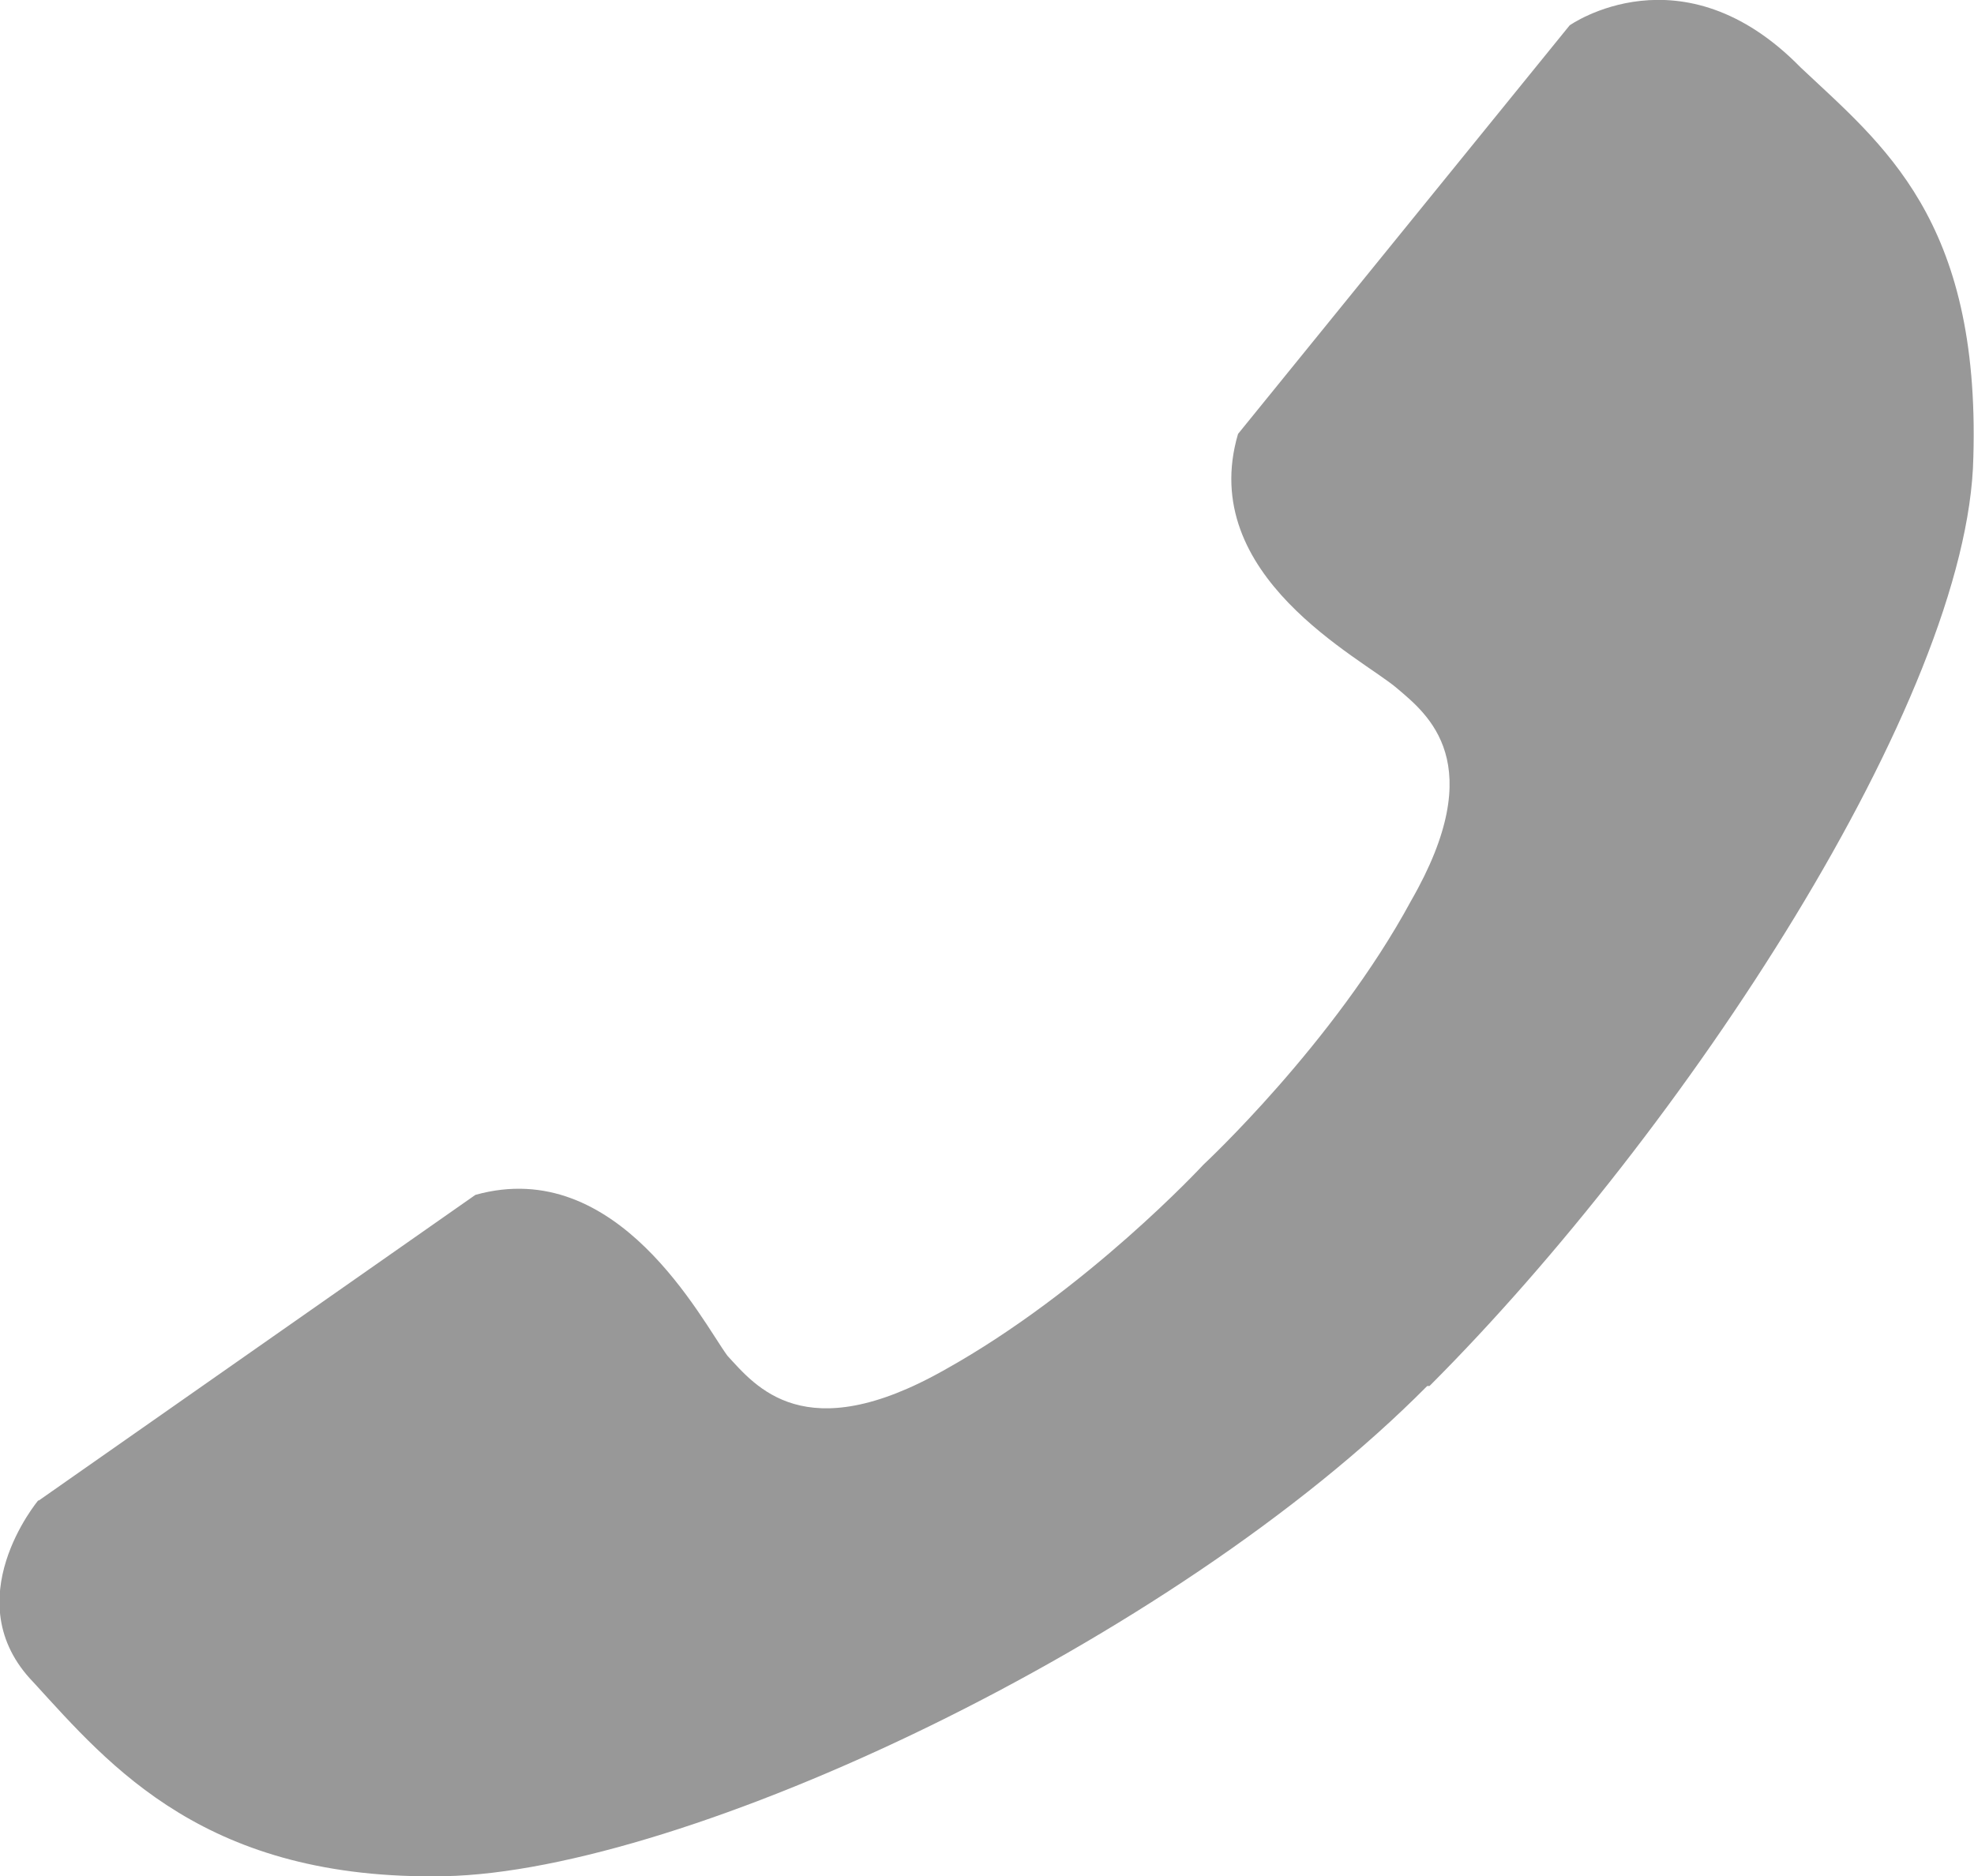 <?xml version="1.0" encoding="UTF-8"?>
<svg id="_レイヤー_2" data-name="レイヤー 2" xmlns="http://www.w3.org/2000/svg" viewBox="0 0 60 57.03">
  <defs>
    <style>
      .cls-1 {
        fill: #989898;
        stroke-width: 0px;
      }
    </style>
  </defs>
  <g id="_レイヤー_1-2" data-name="レイヤー 1">
    <path class="cls-1" d="M1.18,45.61l13.27-9.29c4.33-1.21,6.88,3.83,7.66,4.89.85.92,2.34,2.84,6.6.43,4.33-2.41,7.87-6.24,7.87-6.24,0,0,3.97-3.69,6.31-8.02,2.41-4.19.5-5.67-.43-6.46-1.07-.92-6.1-3.41-4.83-7.73L47.71.77s3.41-2.41,7.02,1.28c2.48,2.34,5.46,4.61,5.25,11.85-.14,7.31-8.8,20.5-16.53,28.23h-.07c-7.73,7.8-22.56,14.76-29.87,14.9-7.24.14-10.15-3.33-12.49-5.89-2.41-2.48.14-5.53.14-5.53Z"/>
  </g>
</svg>